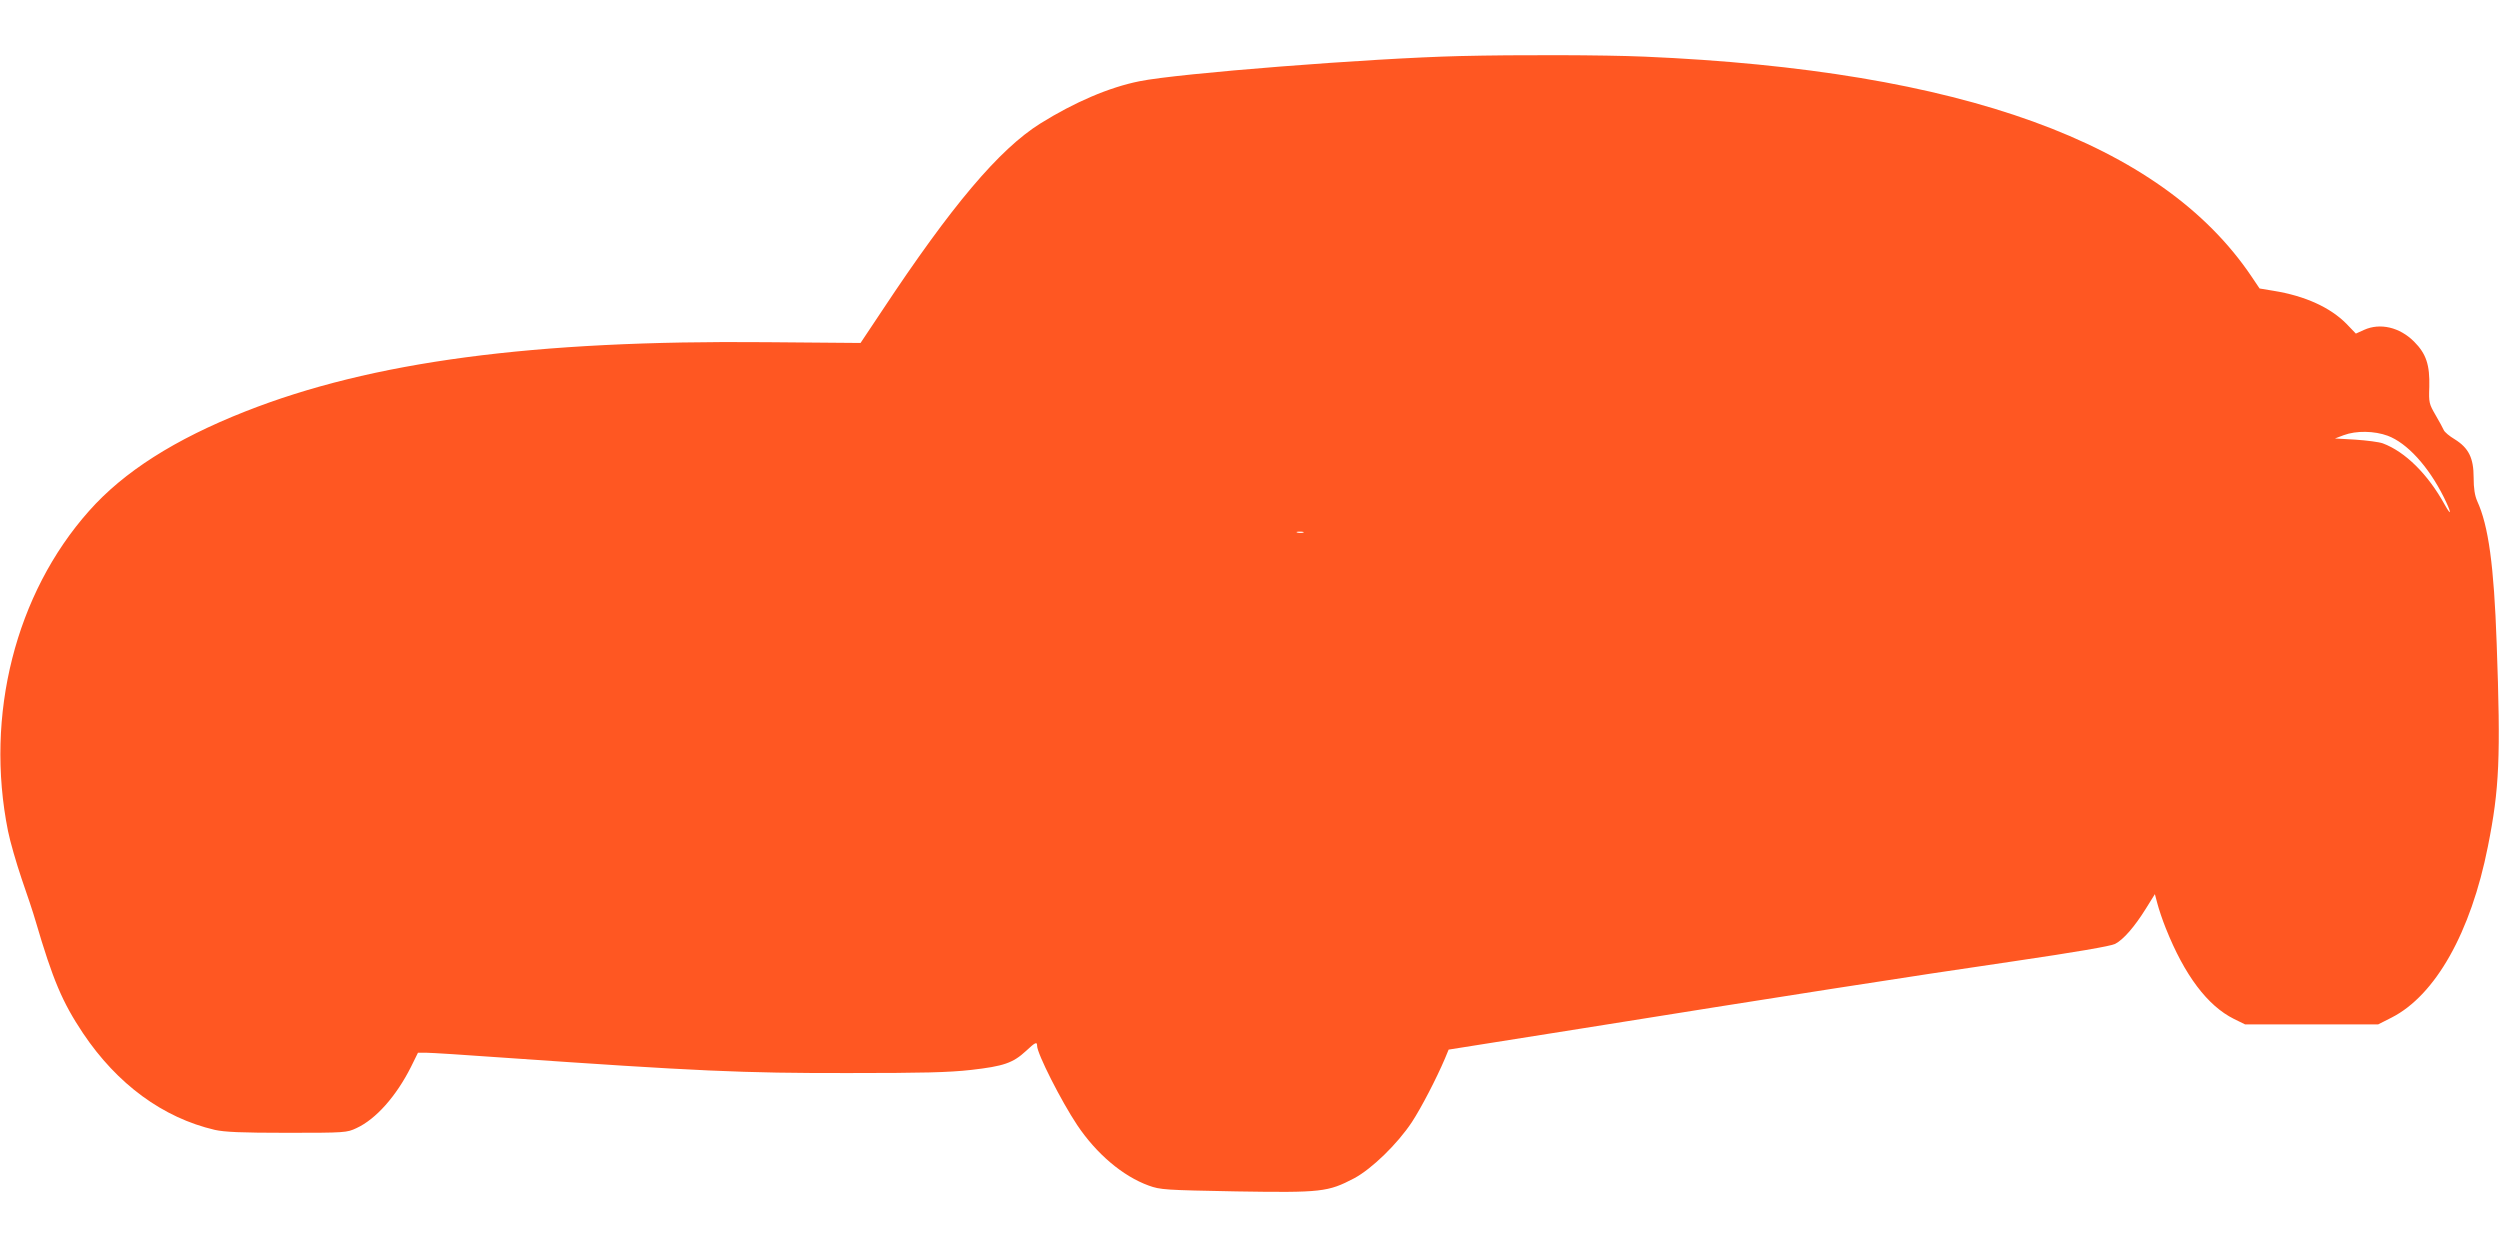 <?xml version="1.0" standalone="no"?>
<!DOCTYPE svg PUBLIC "-//W3C//DTD SVG 20010904//EN"
 "http://www.w3.org/TR/2001/REC-SVG-20010904/DTD/svg10.dtd">
<svg version="1.0" xmlns="http://www.w3.org/2000/svg"
 width="1280pt" height="640pt" viewBox="0 0 1280 640"
 preserveAspectRatio="xMidYMid meet">
<g transform="translate(0,640) scale(0.1,-0.1)"
fill="#ff5722" stroke="none">
<path d="M7475 6113 c-454 -11 -1448 -89 -1641 -129 -155 -31 -332 -107 -507
-216 -211 -132 -455 -421 -811 -959 l-110 -165 -483 4 c-1191 11 -2020 -99
-2668 -355 -360 -142 -622 -309 -799 -509 -377 -424 -534 -1046 -415 -1639 11
-55 43 -165 70 -245 28 -80 60 -176 71 -215 89 -303 137 -416 243 -575 175
-261 409 -433 675 -495 50 -11 133 -15 370 -15 299 0 306 1 355 24 100 46 204
164 279 313 l36 73 43 0 c23 0 200 -11 392 -25 992 -69 1228 -80 1770 -79 379
0 511 3 627 16 166 19 214 35 281 97 48 45 57 49 57 26 0 -39 123 -282 205
-405 99 -148 234 -262 366 -310 61 -22 82 -23 449 -30 437 -7 469 -3 603 67
90 48 222 176 296 288 49 75 126 224 169 325 l19 46 674 107 c1005 161 1688
268 2224 346 313 46 492 77 514 88 43 22 100 88 158 181 l46 74 13 -49 c7 -27
26 -84 43 -126 96 -241 214 -397 349 -464 l57 -28 341 0 340 0 69 35 c224 114
406 436 493 876 59 295 66 456 45 1039 -14 400 -42 604 -100 730 -12 28 -18
64 -18 120 0 100 -25 151 -97 196 -27 16 -52 37 -56 47 -4 10 -23 44 -42 77
-33 57 -35 64 -32 144 3 113 -16 170 -78 232 -74 74 -174 97 -256 60 l-42 -19
-48 50 c-83 84 -212 143 -373 169 l-72 12 -41 61 c-461 685 -1485 1056 -3108
1126 -211 9 -650 10 -945 3z m4750 -1944 c99 -37 208 -156 287 -314 39 -78 43
-107 5 -39 -86 156 -202 271 -317 314 -19 7 -82 15 -140 19 l-105 6 45 17 c64
24 157 22 225 -3z m-5552 -496 c-7 -2 -21 -2 -30 0 -10 3 -4 5 12 5 17 0 24
-2 18 -5z"/>
</g>
</svg>
